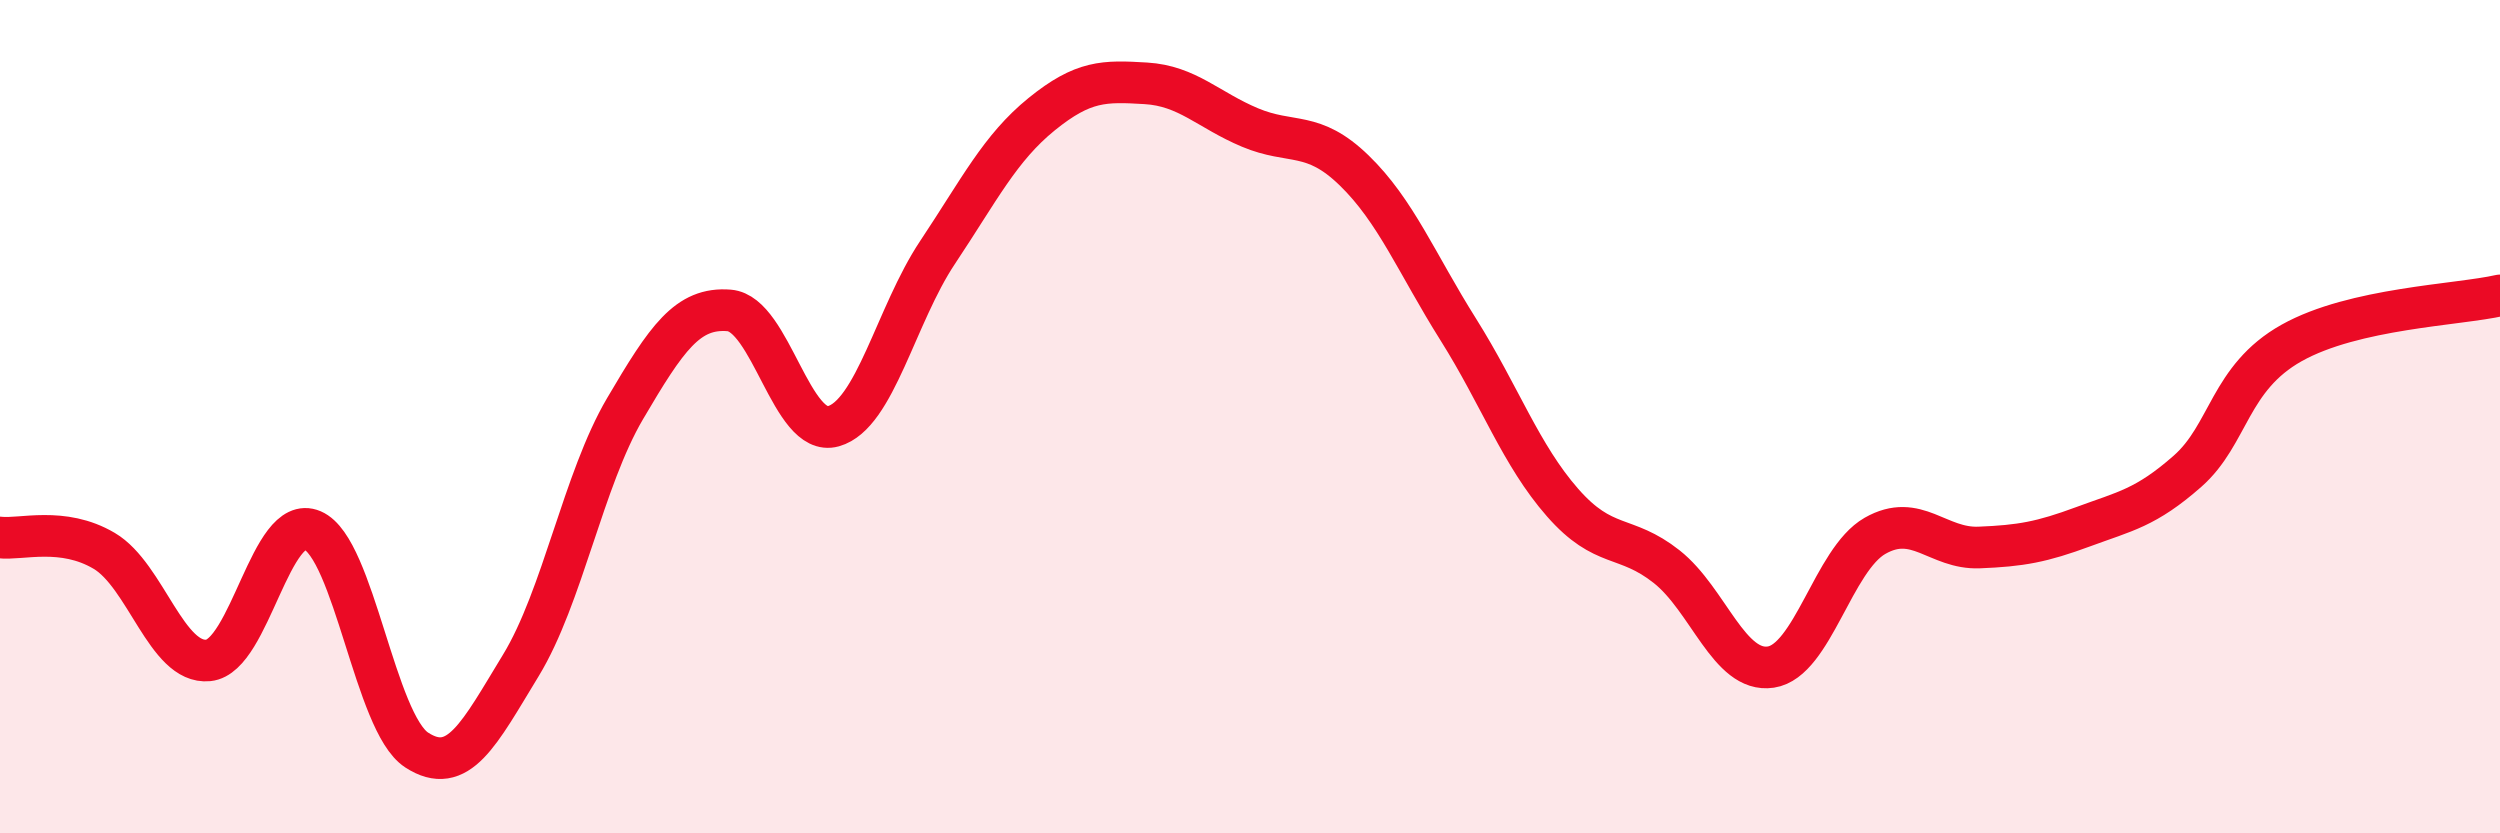 
    <svg width="60" height="20" viewBox="0 0 60 20" xmlns="http://www.w3.org/2000/svg">
      <path
        d="M 0,12.9 C 0.5,12.96 1.5,12.63 2.5,13.22 C 3.5,13.81 4,15.95 5,15.85 C 6,15.75 6.5,12.3 7.5,12.73 C 8.5,13.16 9,17.35 10,18 C 11,18.65 11.5,17.61 12.5,15.97 C 13.5,14.33 14,11.51 15,9.81 C 16,8.11 16.5,7.37 17.5,7.45 C 18.5,7.53 19,10.51 20,10.23 C 21,9.95 21.5,7.56 22.5,6.06 C 23.5,4.56 24,3.55 25,2.74 C 26,1.93 26.5,1.94 27.5,2 C 28.5,2.06 29,2.64 30,3.06 C 31,3.48 31.5,3.12 32.5,4.09 C 33.5,5.06 34,6.32 35,7.91 C 36,9.5 36.5,10.92 37.5,12.06 C 38.5,13.2 39,12.81 40,13.6 C 41,14.39 41.5,16.16 42.5,16.01 C 43.5,15.86 44,13.43 45,12.86 C 46,12.29 46.5,13.18 47.5,13.14 C 48.5,13.1 49,13.01 50,12.64 C 51,12.27 51.5,12.19 52.5,11.31 C 53.5,10.43 53.5,9.07 55,8.23 C 56.5,7.39 59,7.32 60,7.09L60 20L0 20Z"
        fill="#EB0A25"
        opacity="0.1"
        stroke-linecap="round"
        stroke-linejoin="round"
      />
      <path
        d="M 0,12.9 C 0.5,12.96 1.5,12.63 2.5,13.22 C 3.5,13.81 4,15.95 5,15.85 C 6,15.75 6.5,12.3 7.5,12.73 C 8.5,13.16 9,17.35 10,18 C 11,18.65 11.5,17.61 12.5,15.97 C 13.5,14.33 14,11.51 15,9.81 C 16,8.11 16.5,7.37 17.5,7.45 C 18.5,7.53 19,10.51 20,10.23 C 21,9.95 21.5,7.56 22.5,6.06 C 23.5,4.56 24,3.55 25,2.74 C 26,1.93 26.5,1.94 27.5,2 C 28.5,2.06 29,2.64 30,3.06 C 31,3.48 31.5,3.12 32.5,4.09 C 33.5,5.06 34,6.32 35,7.91 C 36,9.5 36.5,10.92 37.5,12.06 C 38.5,13.2 39,12.81 40,13.6 C 41,14.39 41.5,16.16 42.5,16.01 C 43.5,15.86 44,13.43 45,12.86 C 46,12.29 46.5,13.18 47.5,13.14 C 48.5,13.1 49,13.01 50,12.64 C 51,12.27 51.5,12.19 52.5,11.31 C 53.5,10.43 53.5,9.07 55,8.23 C 56.5,7.39 59,7.32 60,7.09"
        stroke="#EB0A25"
        stroke-width="1"
        fill="none"
        stroke-linecap="round"
        stroke-linejoin="round"
      />
    </svg>
  